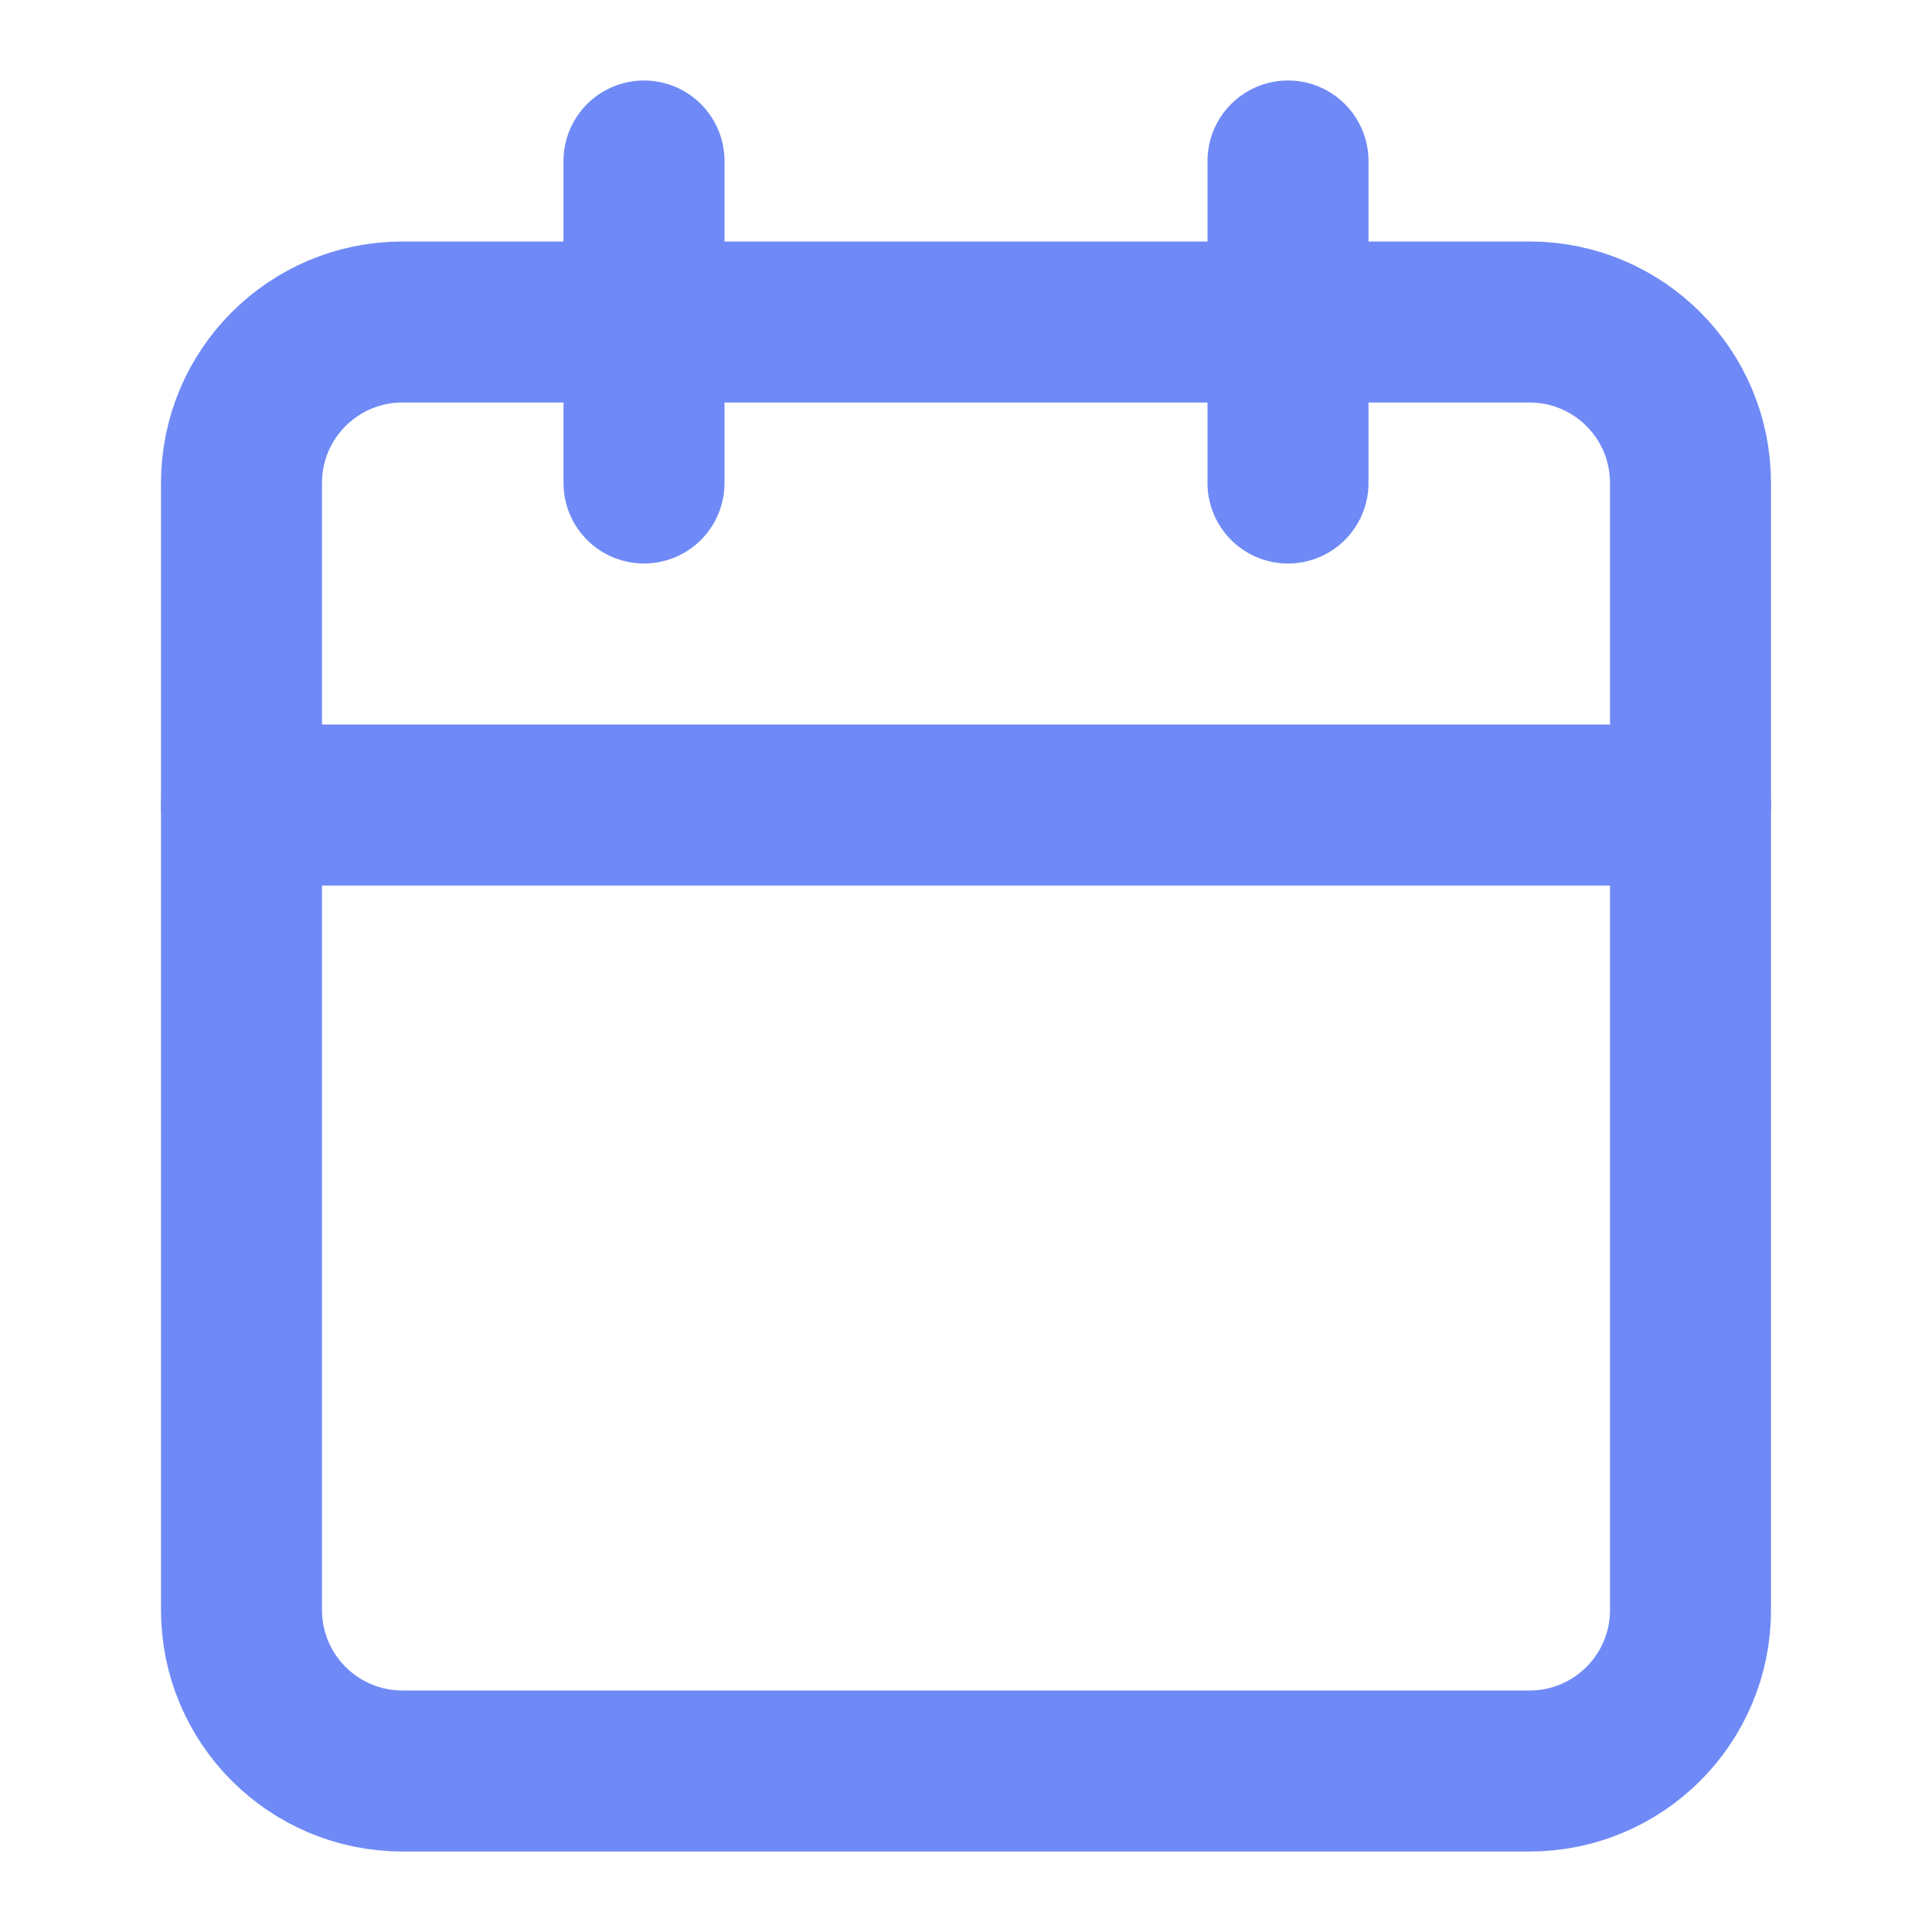 <svg width="24" height="24" viewBox="0 0 24 24" fill="none" xmlns="http://www.w3.org/2000/svg">
<path d="M8 2V6" stroke="#6F8AF6" stroke-width="2" stroke-linecap="round" stroke-linejoin="round"/>
<path d="M16 2V6" stroke="#6F8AF6" stroke-width="2" stroke-linecap="round" stroke-linejoin="round"/>
<path d="M19 4H5C3.895 4 3 4.895 3 6V20C3 21.105 3.895 22 5 22H19C20.105 22 21 21.105 21 20V6C21 4.895 20.105 4 19 4Z" stroke="#6F8AF6" stroke-width="2" stroke-linecap="round" stroke-linejoin="round"/>
<path d="M3 10H21" stroke="#6F8AF6" stroke-width="2" stroke-linecap="round" stroke-linejoin="round"/>
</svg>
